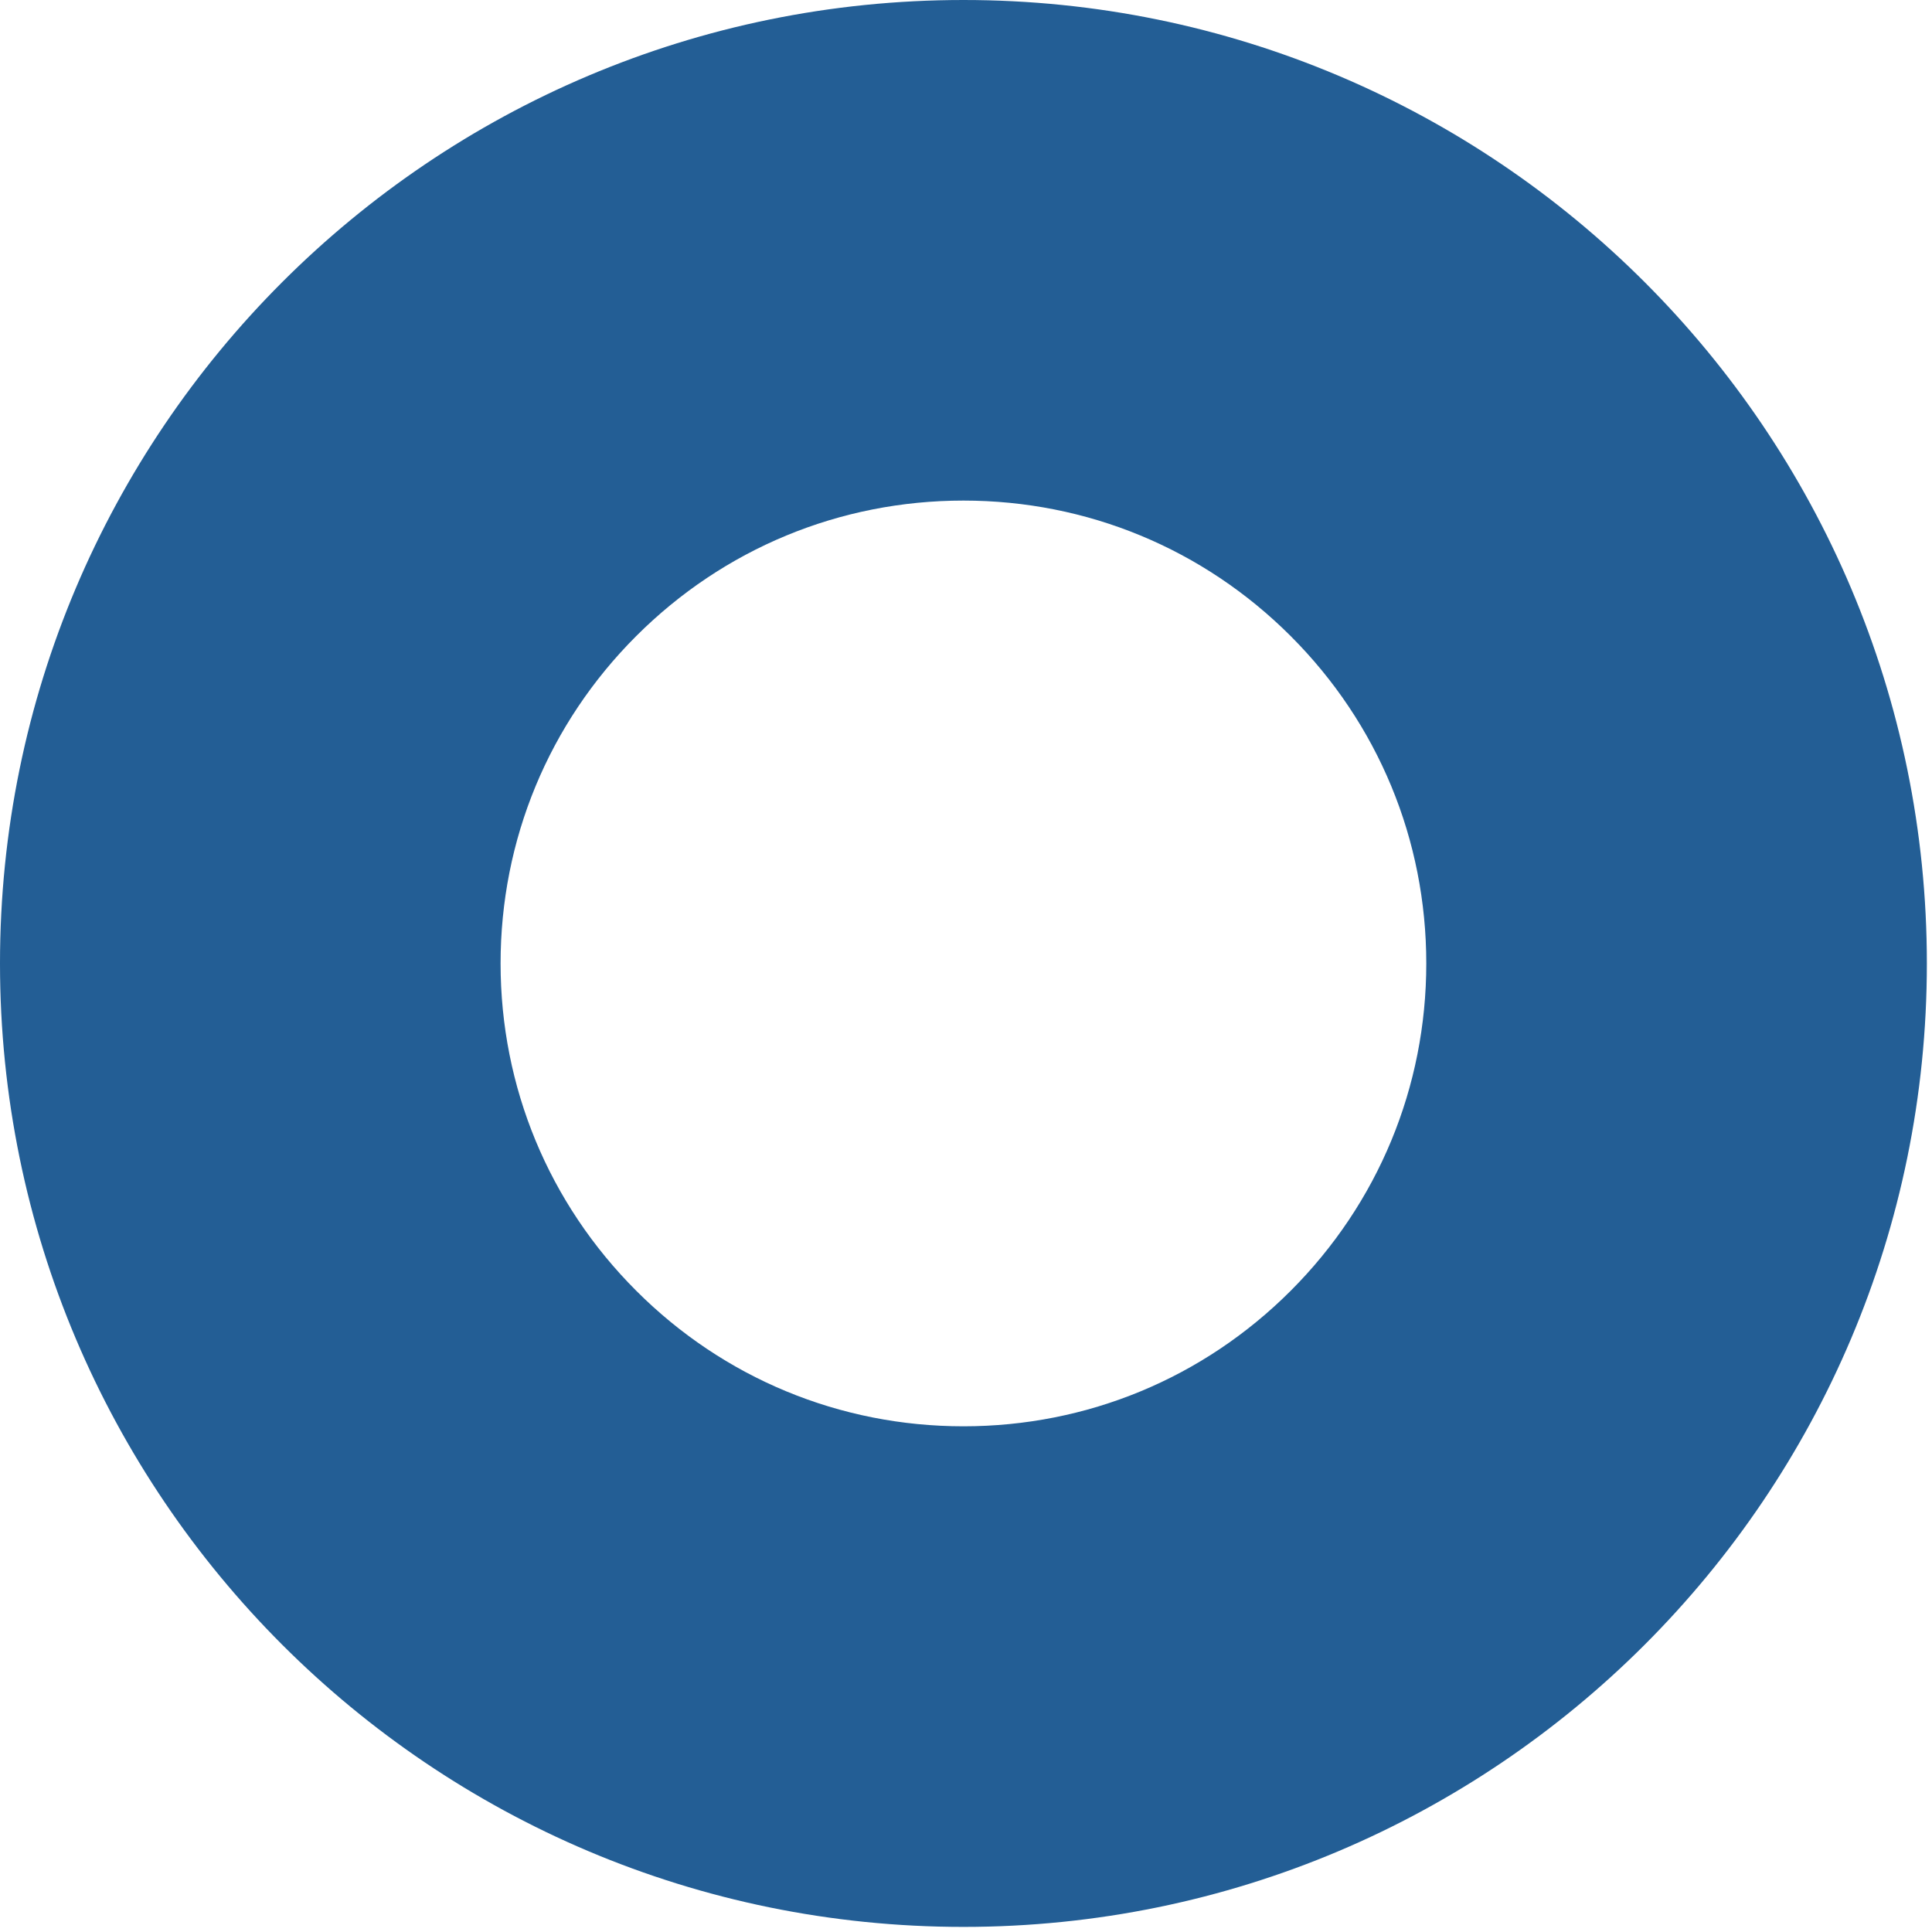 <?xml version="1.0" encoding="UTF-8"?> <svg xmlns="http://www.w3.org/2000/svg" width="91" height="91" viewBox="0 0 91 91" fill="none"> <path d="M60.795 29.962C64.914 34.08 67.18 39.555 67.18 45.379C67.18 51.202 64.913 56.675 60.795 60.796C56.678 64.914 51.203 67.181 45.38 67.181C39.556 67.181 34.081 64.914 29.964 60.793C25.846 56.675 23.578 51.2 23.578 45.379C23.578 39.555 25.845 34.08 29.964 29.962C34.081 25.846 39.556 23.578 45.38 23.578C51.203 23.578 56.678 25.846 60.795 29.962ZM45.38 -7.62939e-06C20.317 -7.62939e-06 -0.001 20.314 3.23331e-08 45.379C3.23331e-08 70.441 20.317 90.76 45.38 90.76C70.442 90.76 90.761 70.441 90.758 45.379C90.758 20.314 70.442 -7.62939e-06 45.38 -7.62939e-06Z" fill="#235E95"></path> </svg> 